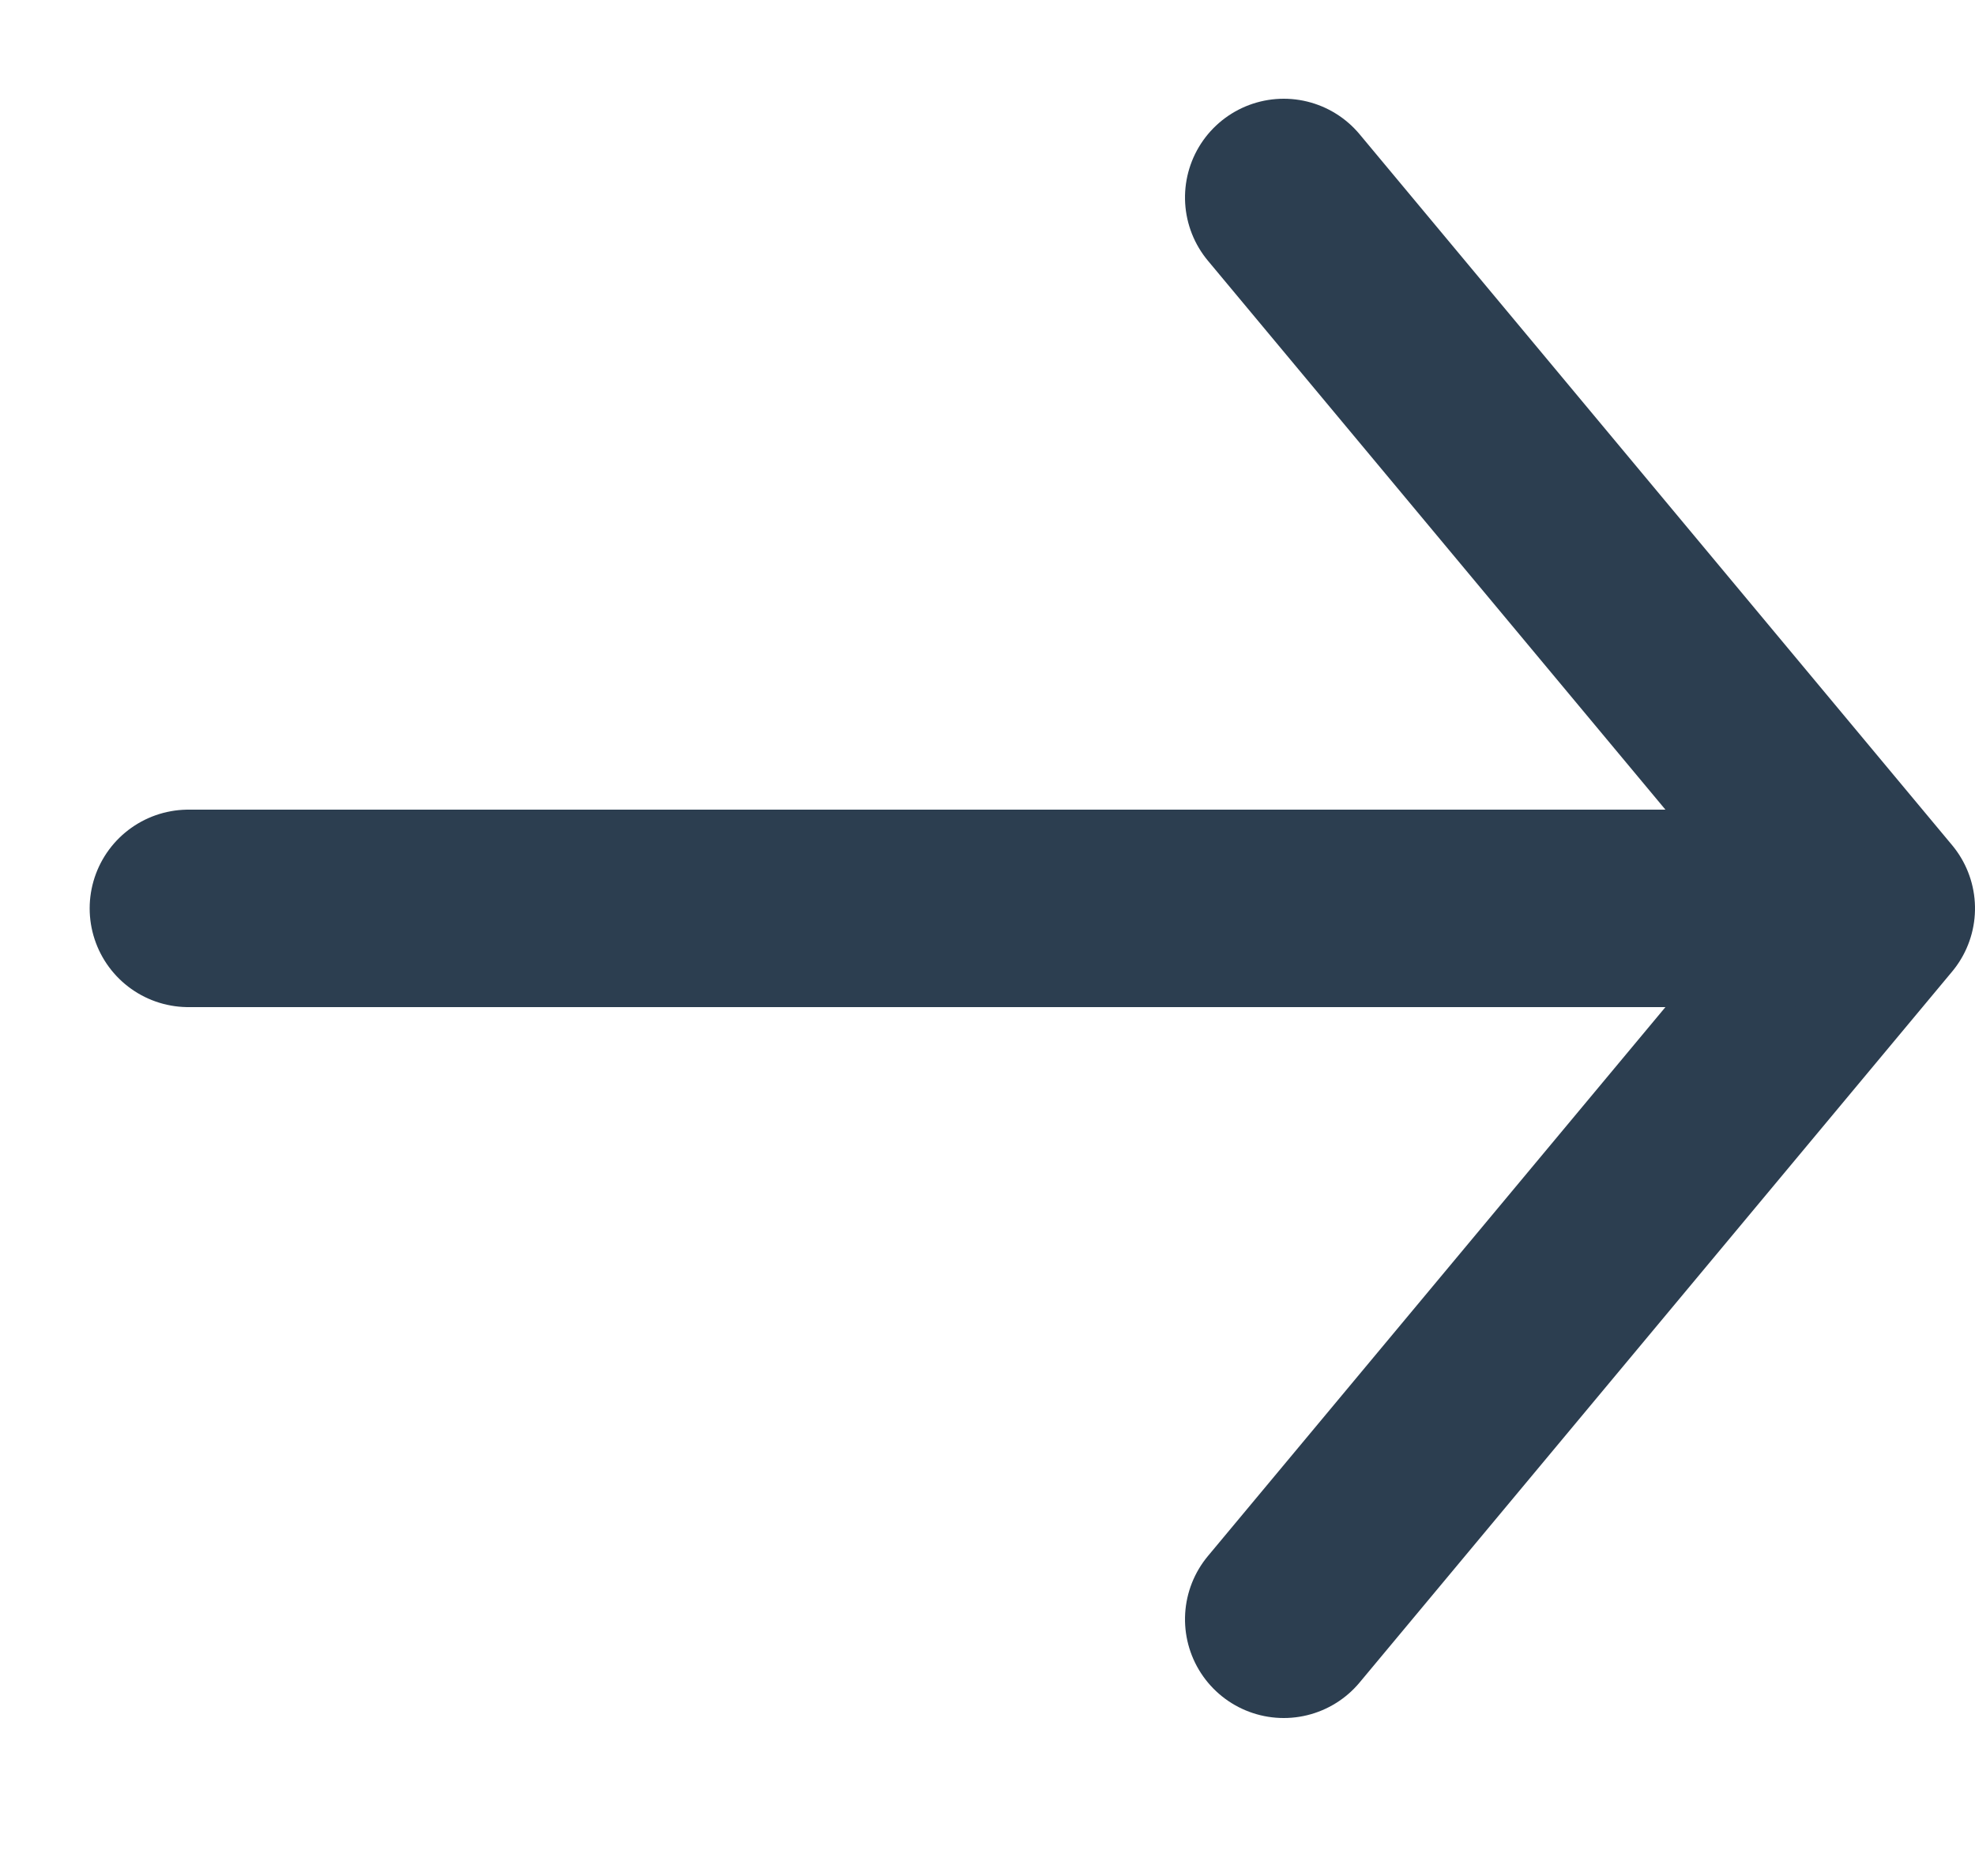 <svg height="19" viewBox="0 0 20 19" width="20" xmlns="http://www.w3.org/2000/svg"><g fill="none" fill-rule="evenodd" stroke="#2c3e50" stroke-linecap="round" stroke-width="2" transform="matrix(-1 0 0 1 19 2)"><path d="m-4.2 4.2 7.2 6 7.2-6" stroke-linejoin="round" transform="matrix(0 1 -1 0 10.2 4.2)"/><path d="m.9 7.2h16.192"/></g></svg>